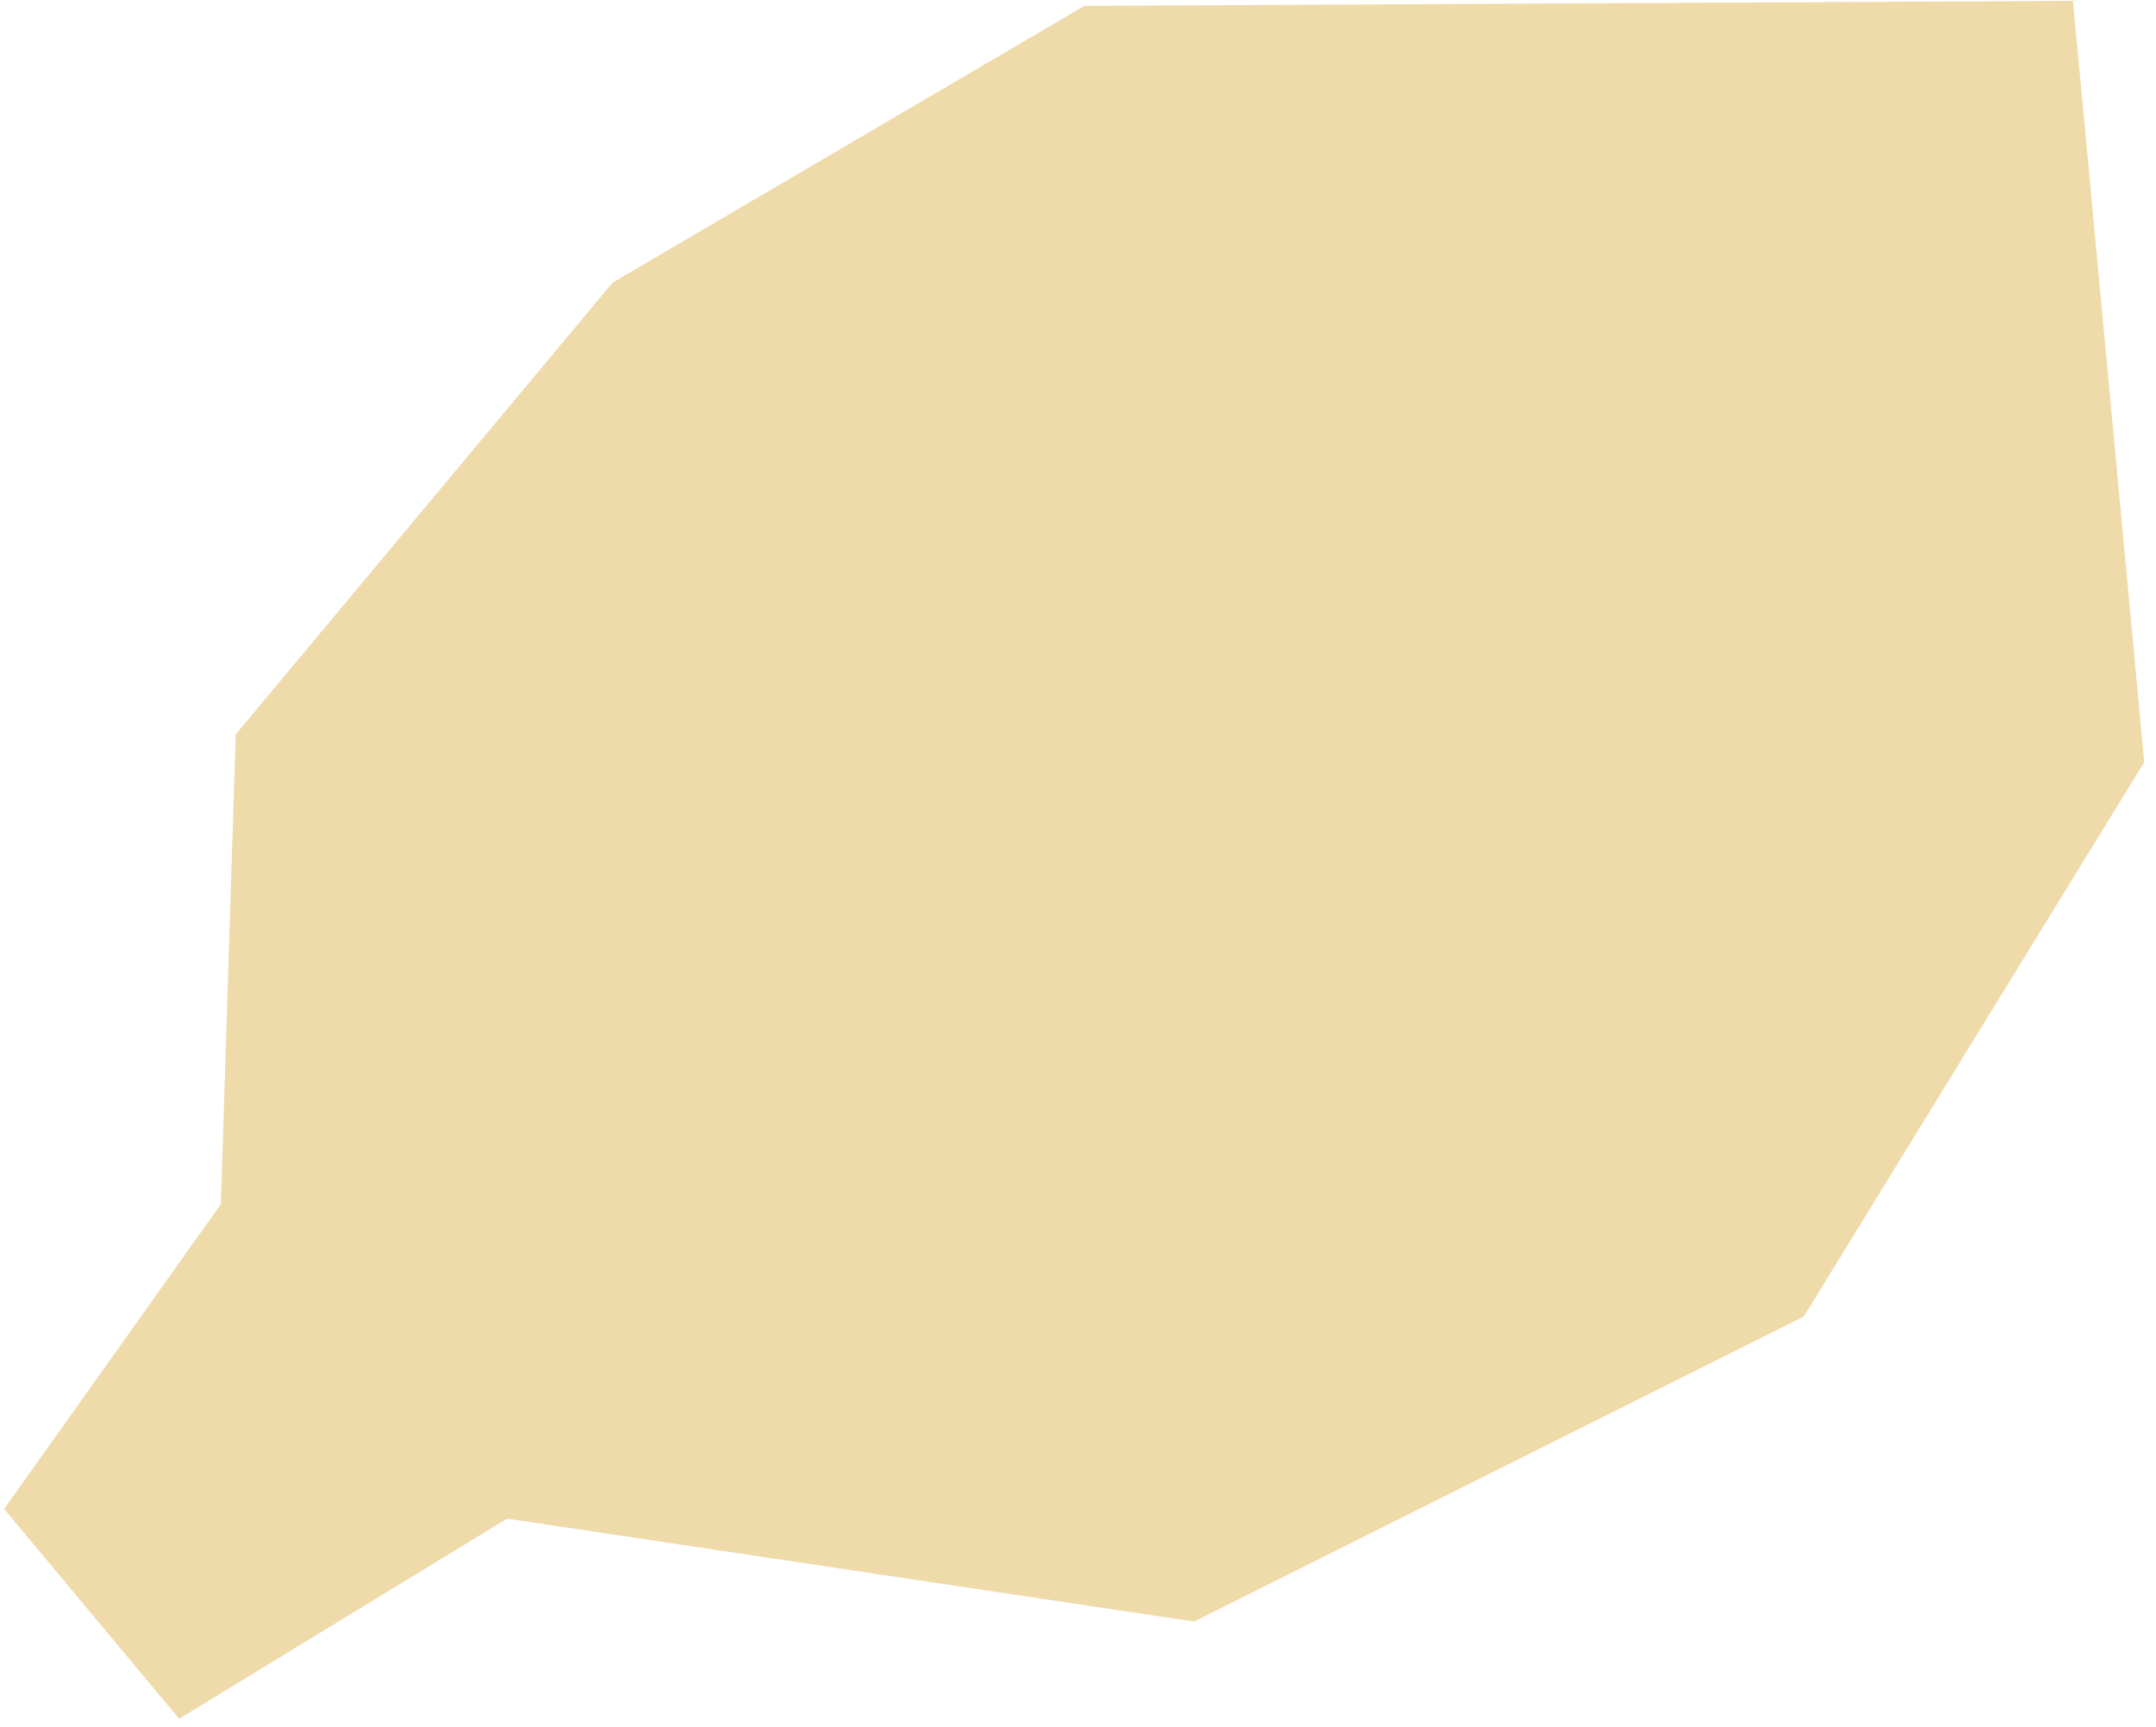 <?xml version="1.0" encoding="UTF-8"?> <svg xmlns="http://www.w3.org/2000/svg" width="161" height="129" viewBox="0 0 161 129" fill="none"> <path d="M80.978 0.44L154.801 0.065L160.123 56.924L134.698 98.334L89.164 121.119L37.867 113.429L13.378 128.379L0.307 112.705L16.494 89.94L17.603 54.851L45.742 21.114L80.978 0.44Z" fill="#EFDAA9"></path> </svg> 